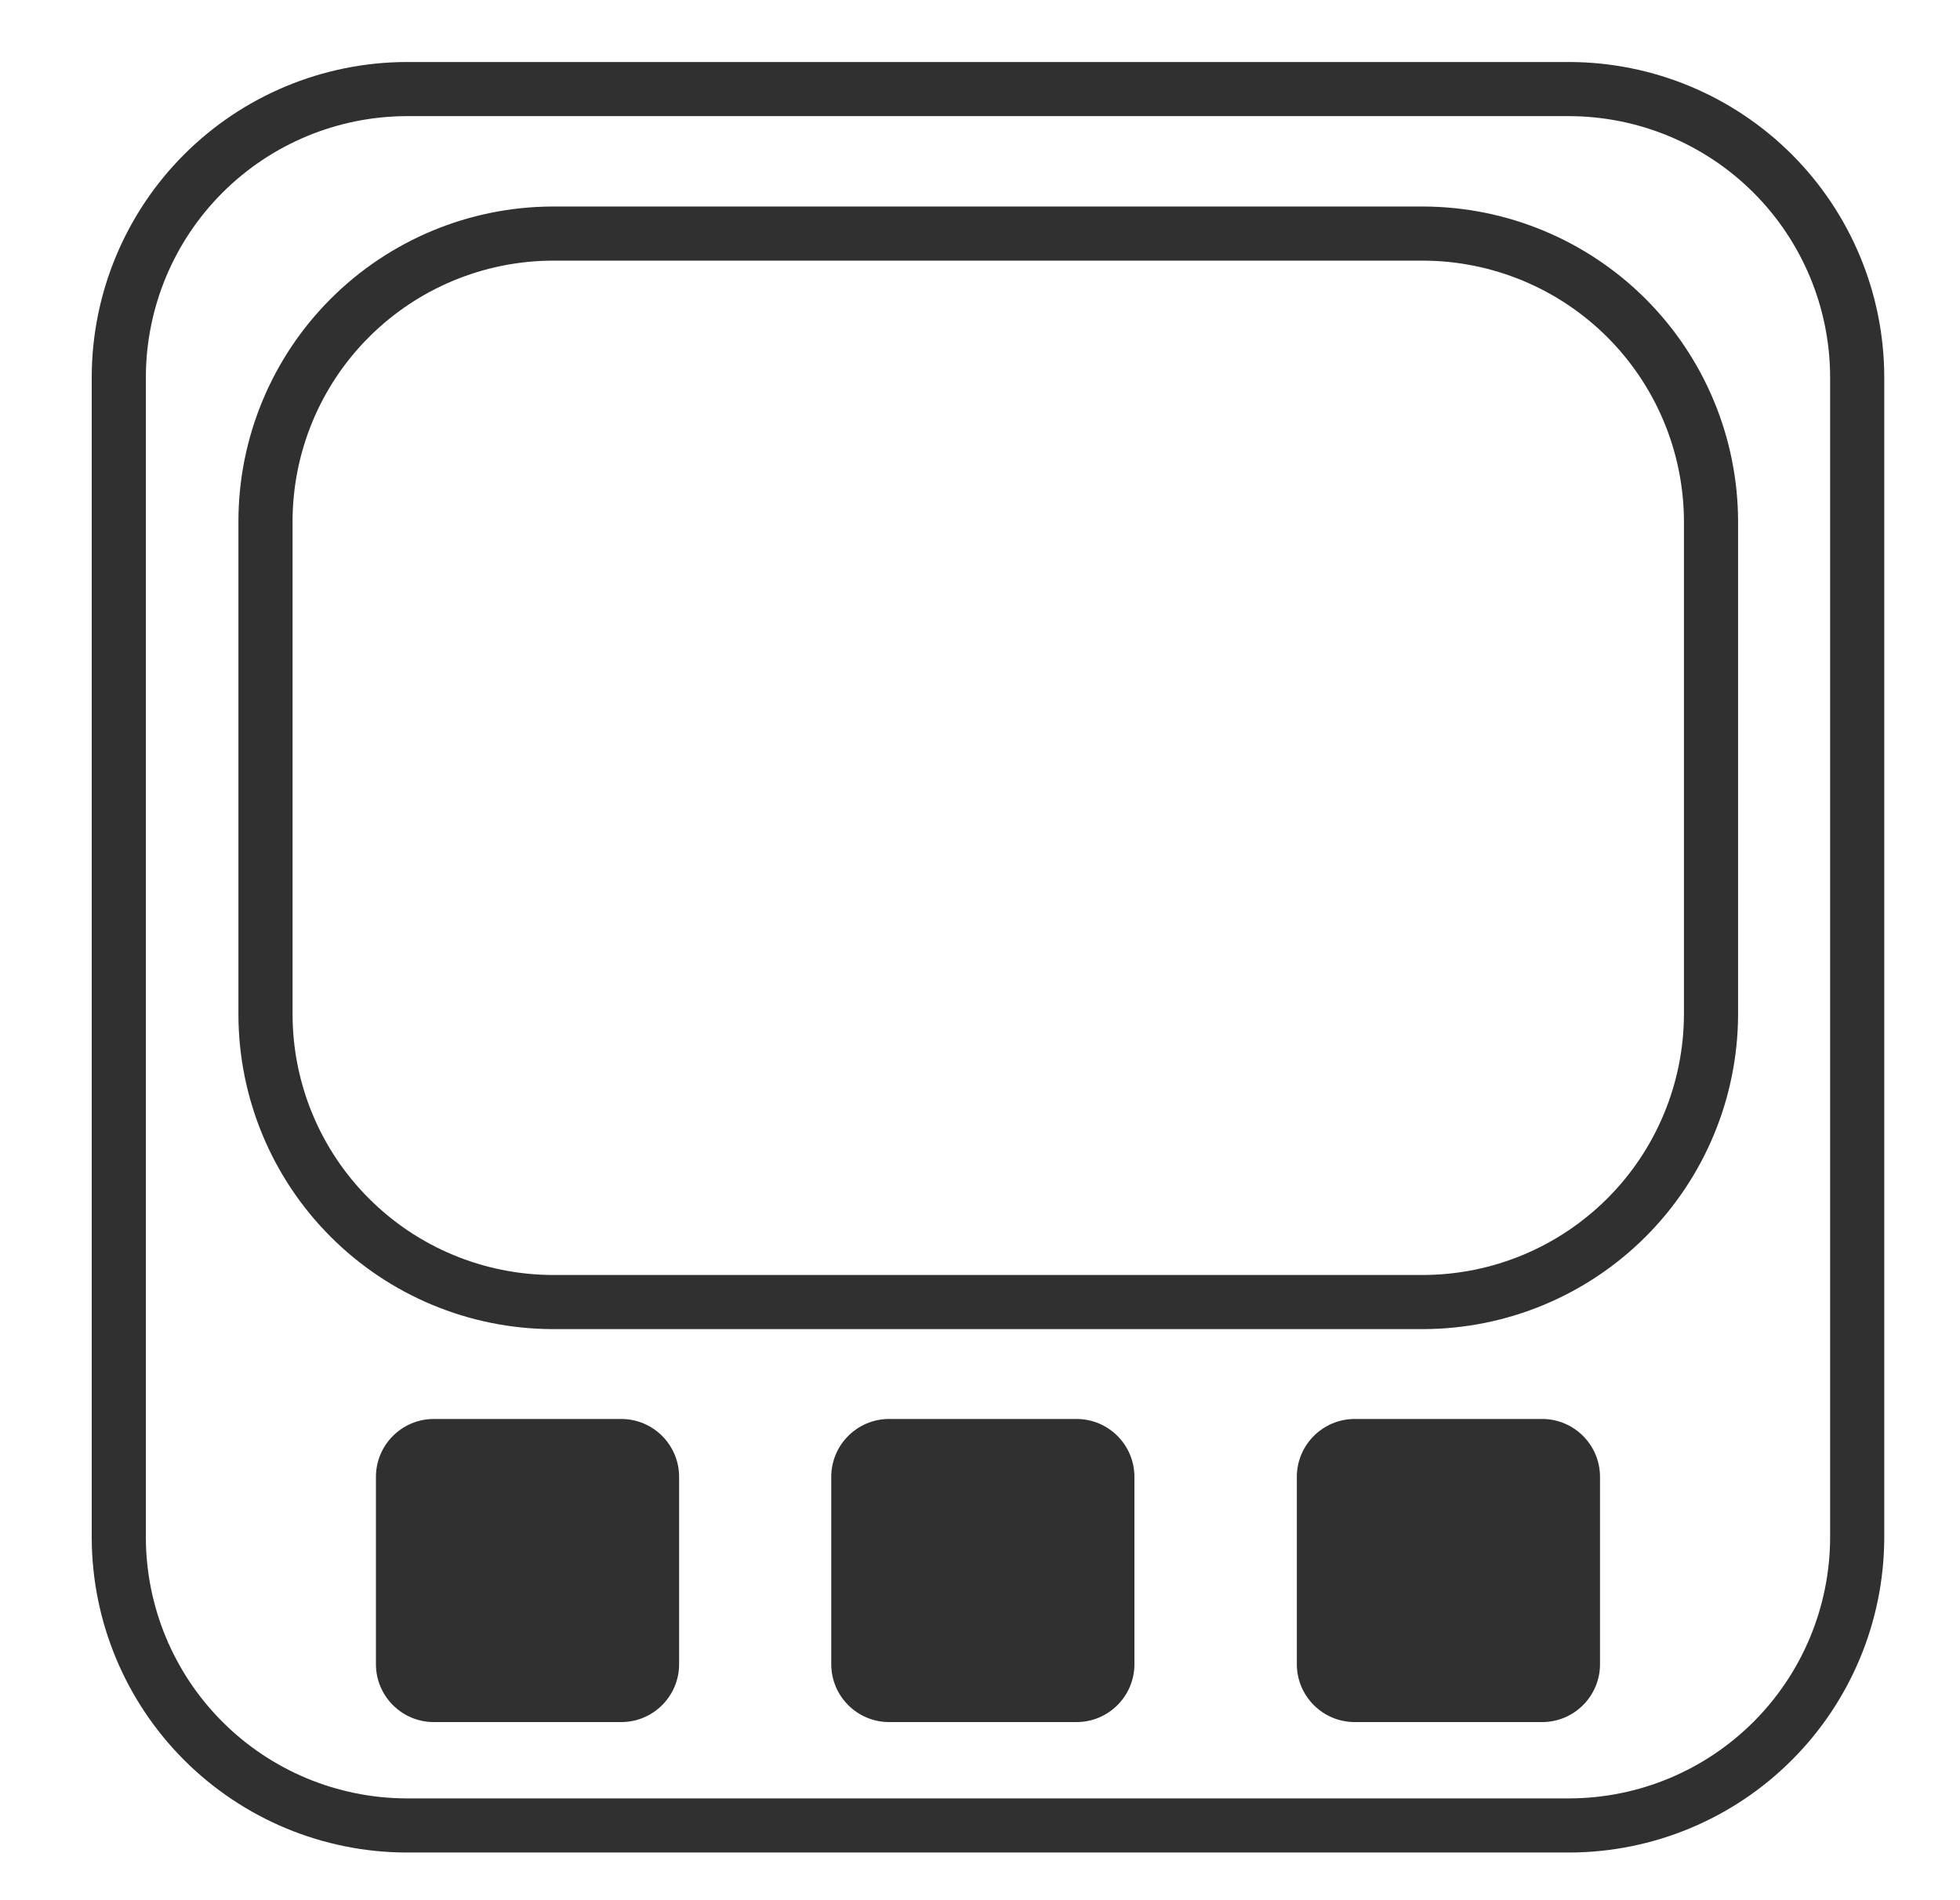 <svg width="66" height="64" viewBox="0 0 66 64" fill="none" xmlns="http://www.w3.org/2000/svg">
<path d="M62.538 51.803V12.68C62.528 10.116 61.505 7.659 59.692 5.846C57.879 4.033 55.422 3.01 52.858 3H13.68C11.116 3.01 8.659 4.033 6.846 5.846C5.033 7.659 4.01 10.116 4 12.68V51.803C4.01 54.367 5.033 56.824 6.846 58.637C8.659 60.451 11.116 61.474 13.68 61.483H52.858C55.422 61.474 57.879 60.451 59.692 58.637C61.505 56.824 62.528 54.367 62.538 51.803ZM18.603 43.854C16.04 43.845 13.585 42.821 11.775 41.007C9.964 39.194 8.945 36.737 8.94 34.174V17.548C8.945 14.985 9.964 12.528 11.775 10.714C13.585 8.901 16.04 7.877 18.603 7.867H47.935C50.5 7.877 52.956 8.9 54.77 10.713C56.583 12.527 57.606 14.983 57.616 17.548V34.174C57.606 36.738 56.583 39.195 54.77 41.008C52.956 42.822 50.5 43.845 47.935 43.854H18.603Z" stroke="#303030" stroke-width="1.823" stroke-miterlimit="10"/>
<path d="M20.918 47.792H14.61C13.533 47.792 12.659 48.666 12.659 49.743V56.05C12.659 57.128 13.533 58.001 14.61 58.001H20.918C21.995 58.001 22.868 57.128 22.868 56.05V49.743C22.868 48.666 21.995 47.792 20.918 47.792Z" fill="#303030"/>
<path d="M51.928 47.792H45.62C44.543 47.792 43.669 48.666 43.669 49.743V56.05C43.669 57.128 44.543 58.001 45.62 58.001H51.928C53.005 58.001 53.878 57.128 53.878 56.05V49.743C53.878 48.666 53.005 47.792 51.928 47.792Z" fill="#303030"/>
<path d="M36.249 47.792H29.942C28.864 47.792 27.991 48.666 27.991 49.743V56.05C27.991 57.128 28.864 58.001 29.942 58.001H36.249C37.327 58.001 38.2 57.128 38.2 56.05V49.743C38.2 48.666 37.327 47.792 36.249 47.792Z" fill="#303030"/>
</svg>
